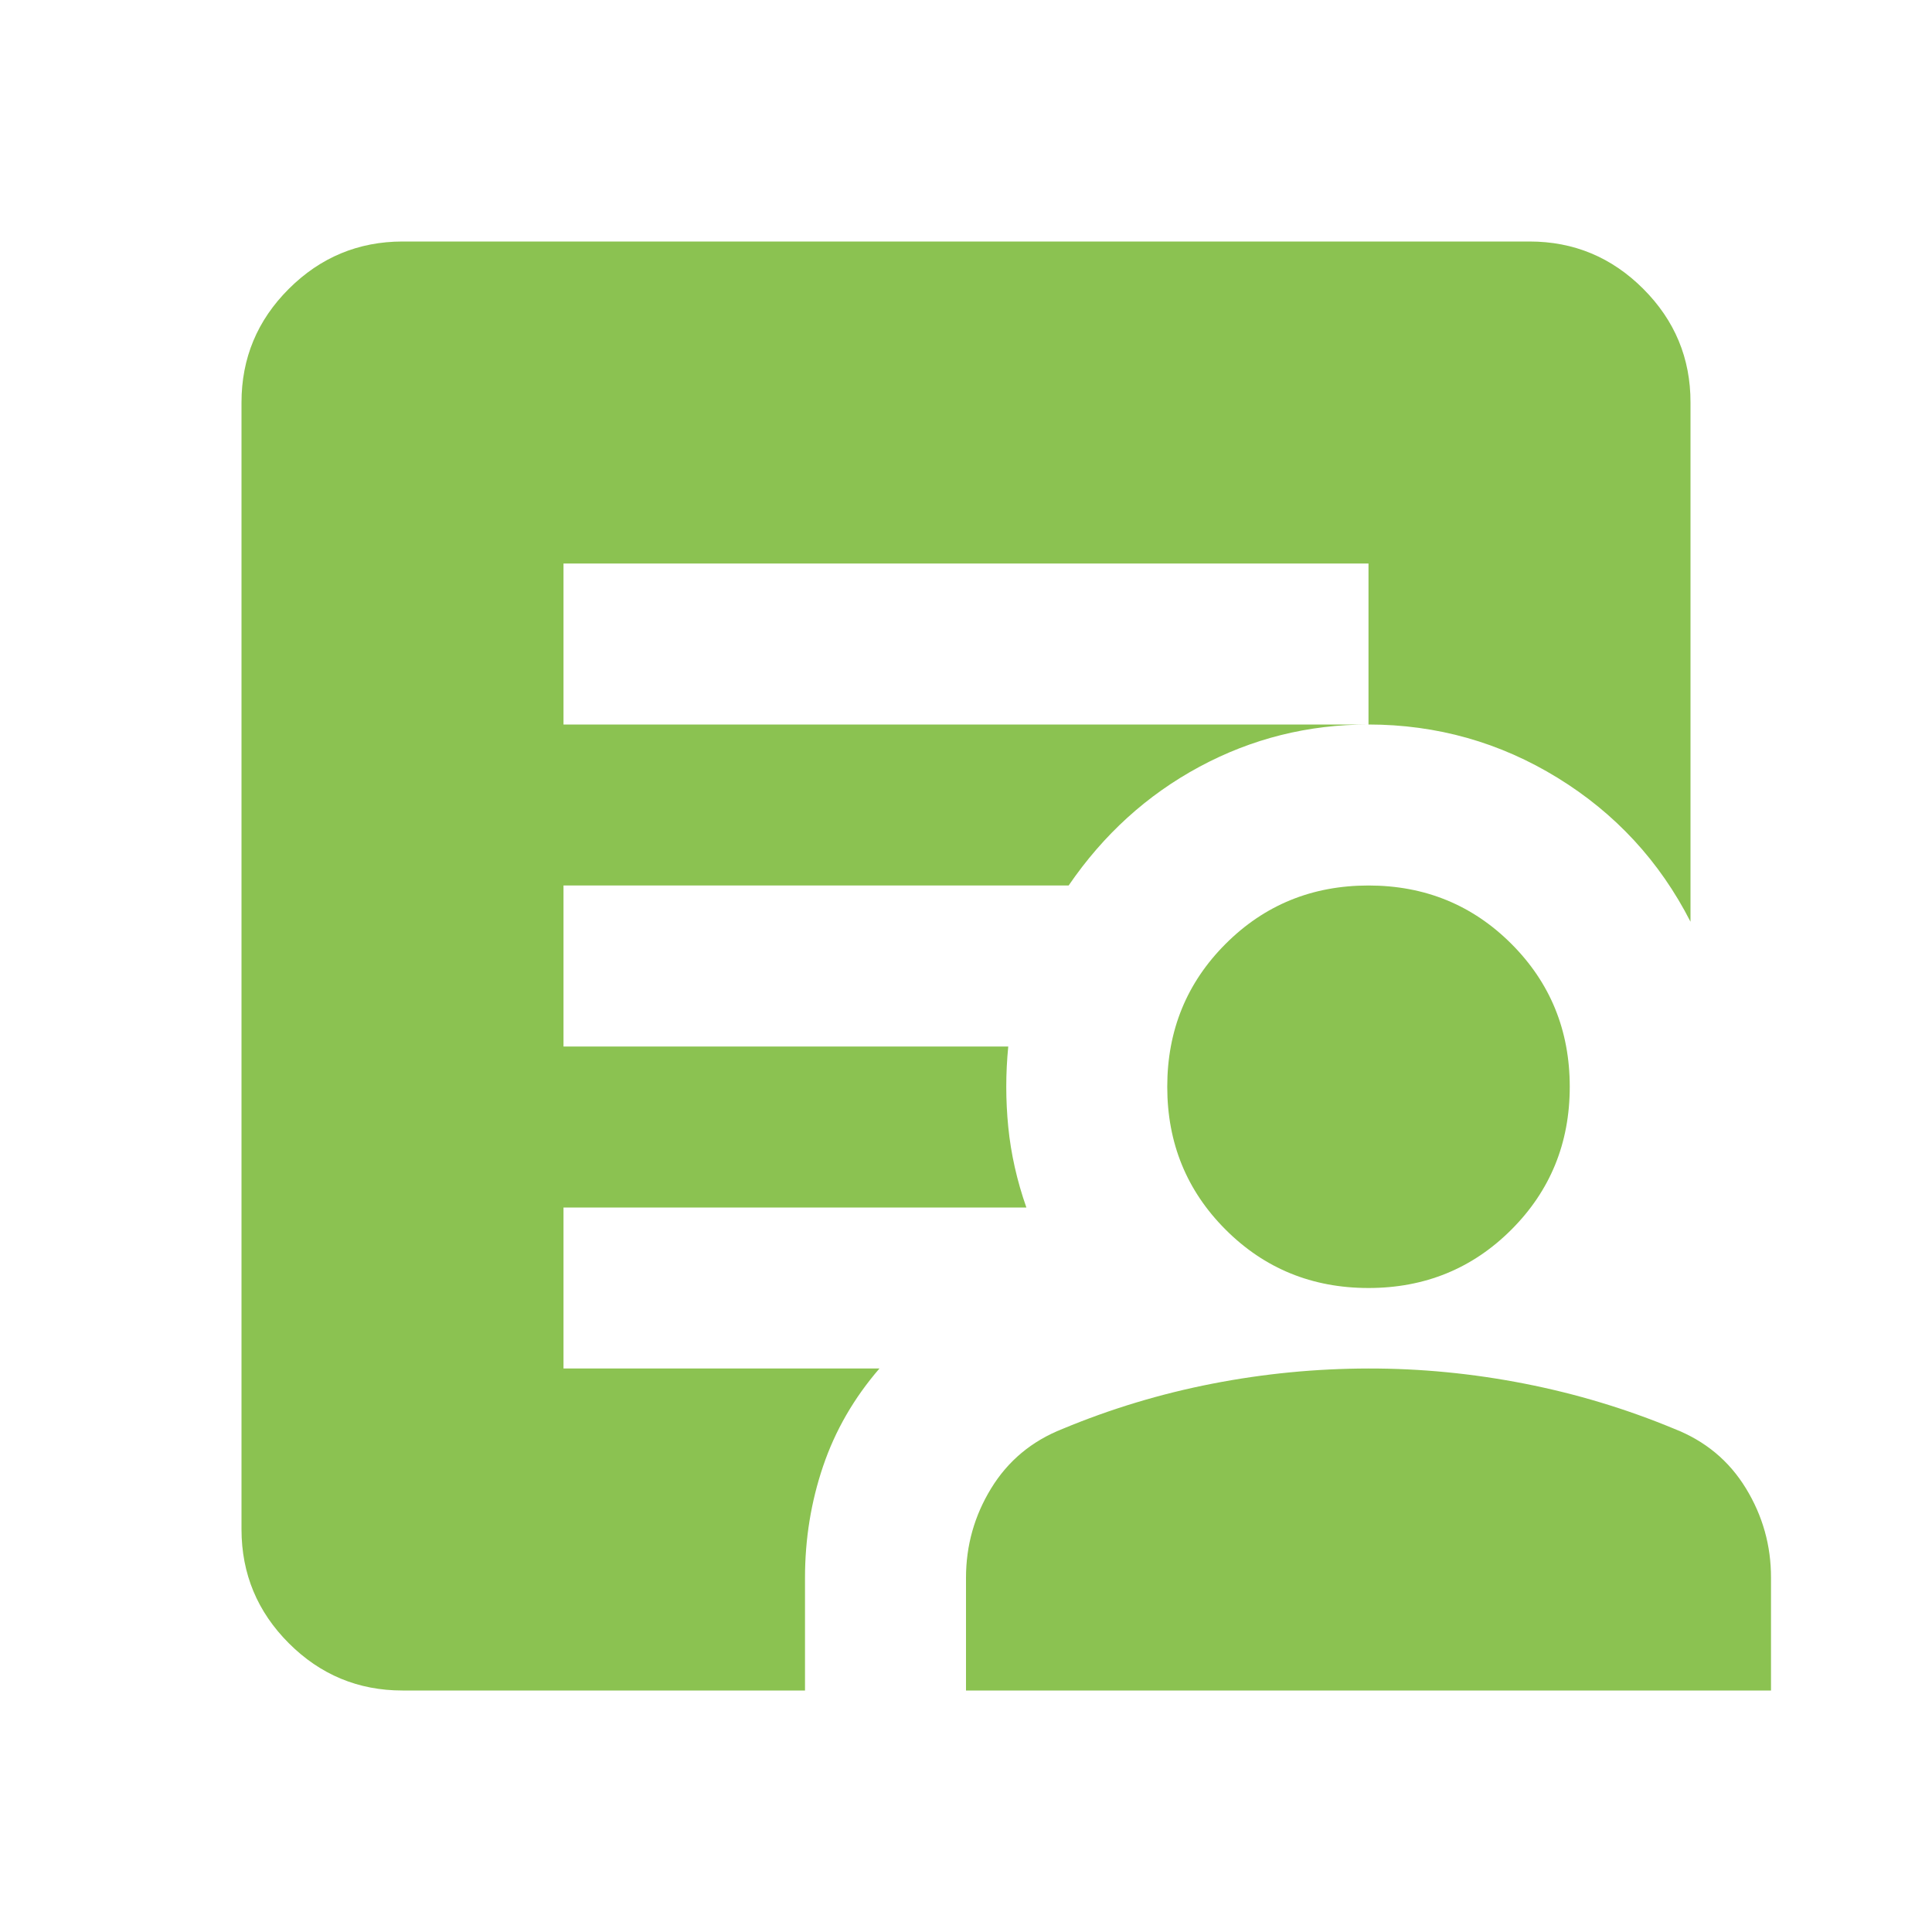 <?xml version="1.0" encoding="UTF-8"?> <svg xmlns="http://www.w3.org/2000/svg" width="24" height="24" viewBox="0 0 24 24" fill="none"><path d="M7 9H17V7H7V9ZM5 21C4.45 21 3.979 20.804 3.588 20.413C3.197 20.022 3.001 19.551 3 19V5C3 4.45 3.196 3.979 3.588 3.588C3.98 3.197 4.451 3.001 5 3H19C19.55 3 20.021 3.196 20.413 3.588C20.805 3.98 21.001 4.451 21 5V11.45C20.617 10.7 20.067 10.104 19.35 9.663C18.633 9.222 17.85 9.001 17 9C16.25 9 15.55 9.175 14.9 9.525C14.25 9.875 13.708 10.367 13.275 11H7V13H12.525C12.492 13.333 12.492 13.667 12.525 14C12.558 14.333 12.633 14.667 12.75 15H7V17H10.925C10.608 17.367 10.375 17.771 10.225 18.213C10.075 18.655 10 19.117 10 19.6V21H5ZM12 21V19.6C12 19.2 12.104 18.829 12.313 18.488C12.522 18.147 12.817 17.901 13.2 17.75C13.8 17.5 14.421 17.313 15.063 17.188C15.705 17.063 16.351 17.001 17 17C17.649 16.999 18.295 17.062 18.938 17.188C19.581 17.314 20.201 17.501 20.8 17.75C21.183 17.9 21.479 18.146 21.688 18.488C21.897 18.83 22.001 19.201 22 19.6V21H12ZM17 16C16.3 16 15.708 15.758 15.225 15.275C14.742 14.792 14.5 14.2 14.5 13.5C14.5 12.8 14.742 12.208 15.225 11.725C15.708 11.242 16.3 11 17 11C17.7 11 18.292 11.242 18.775 11.725C19.258 12.208 19.5 12.8 19.5 13.5C19.5 14.2 19.258 14.792 18.775 15.275C18.292 15.758 17.7 16 17 16Z" fill="#8BC251"></path></svg> 